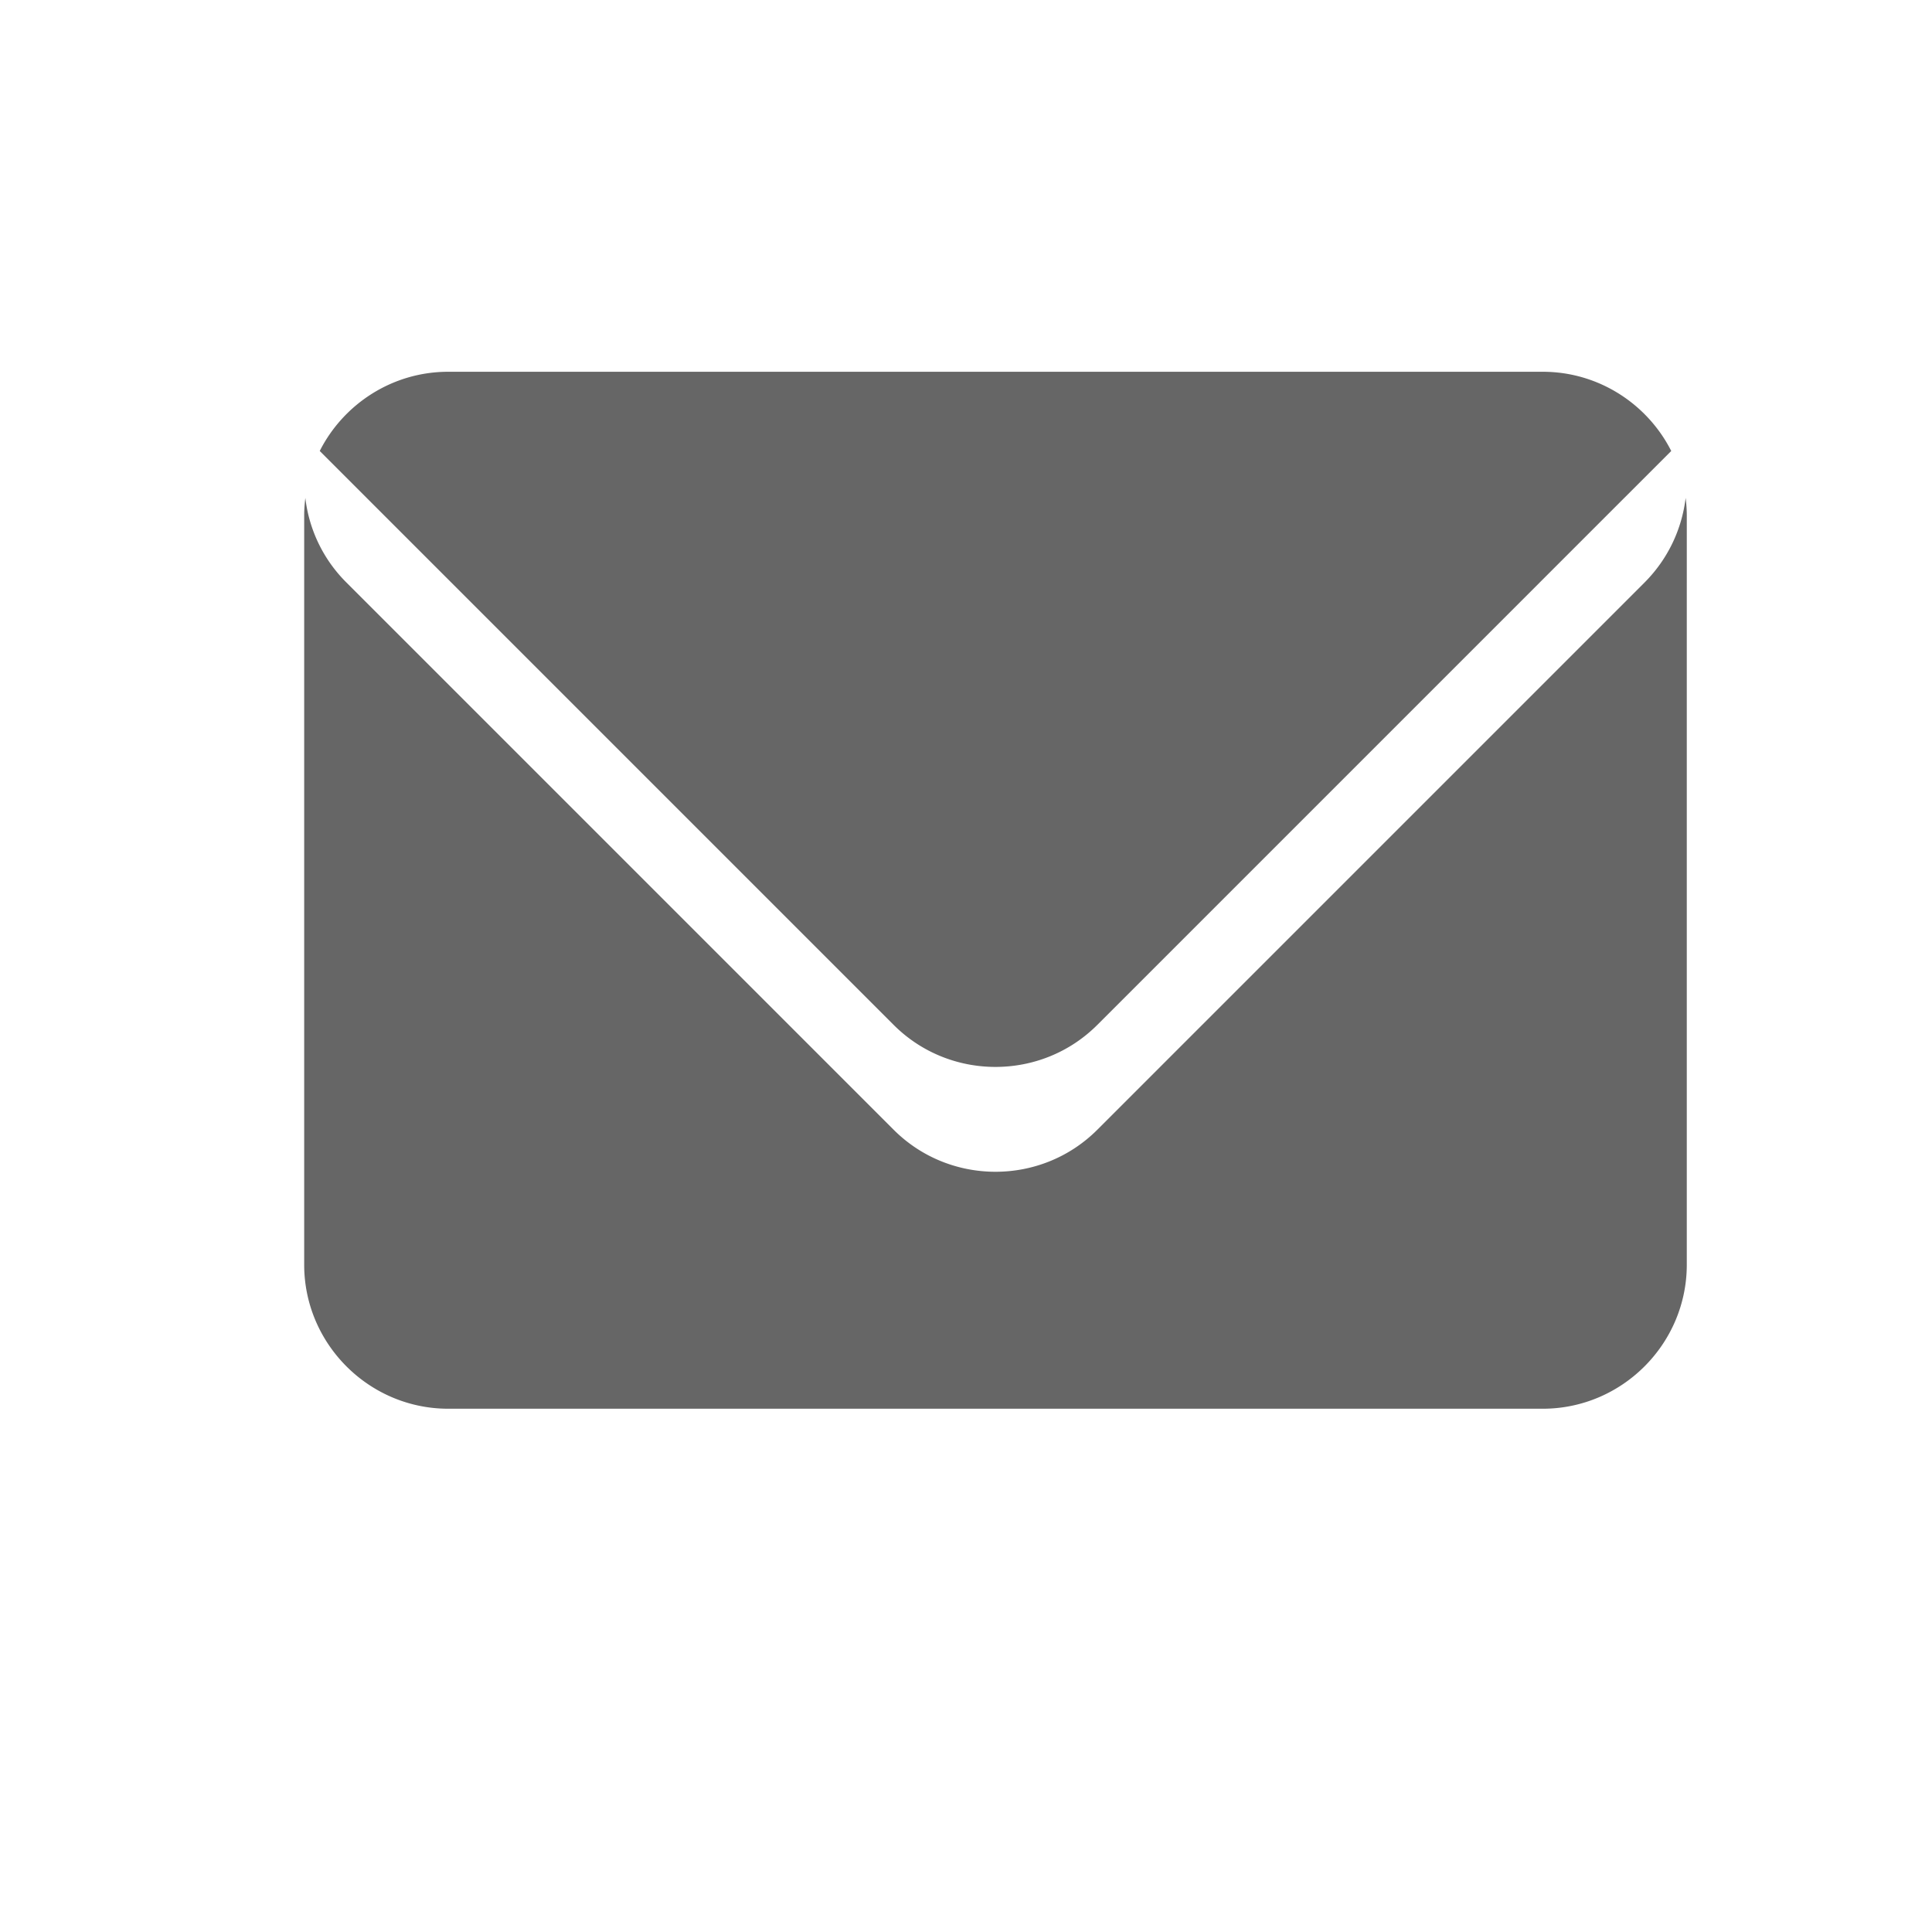 <?xml version="1.0" standalone="no"?><!DOCTYPE svg PUBLIC "-//W3C//DTD SVG 1.1//EN" "http://www.w3.org/Graphics/SVG/1.1/DTD/svg11.dtd"><svg t="1699000167454" class="icon" viewBox="0 0 1024 1024" version="1.1" xmlns="http://www.w3.org/2000/svg" p-id="4125" xmlns:xlink="http://www.w3.org/1999/xlink" width="64" height="64"><path d="M893.421 263.915c-1.982 16.413-9.237 32.21-21.677 44.73L581.597 598.791c-29.696 29.696-78.243 29.696-107.94 0L183.512 308.644a75.522 75.522 0 0 1-21.677-44.73c-0.384 3.131-0.612 6.26-0.612 9.466v396.94c0 41.983 34.348 76.335 76.336 76.335H817.7c41.98 0 76.333-34.352 76.333-76.335V273.38c0-3.206-0.228-6.335-0.612-9.465zM581.597 543.222L885.79 239.028c-12.599-24.884-38.473-41.983-68.09-41.983H237.558c-29.616 0-55.499 17.1-68.09 41.983l304.19 304.194c29.692 29.695 78.243 29.695 107.94 0z" p-id="4126" fill="#666666"></path></svg>